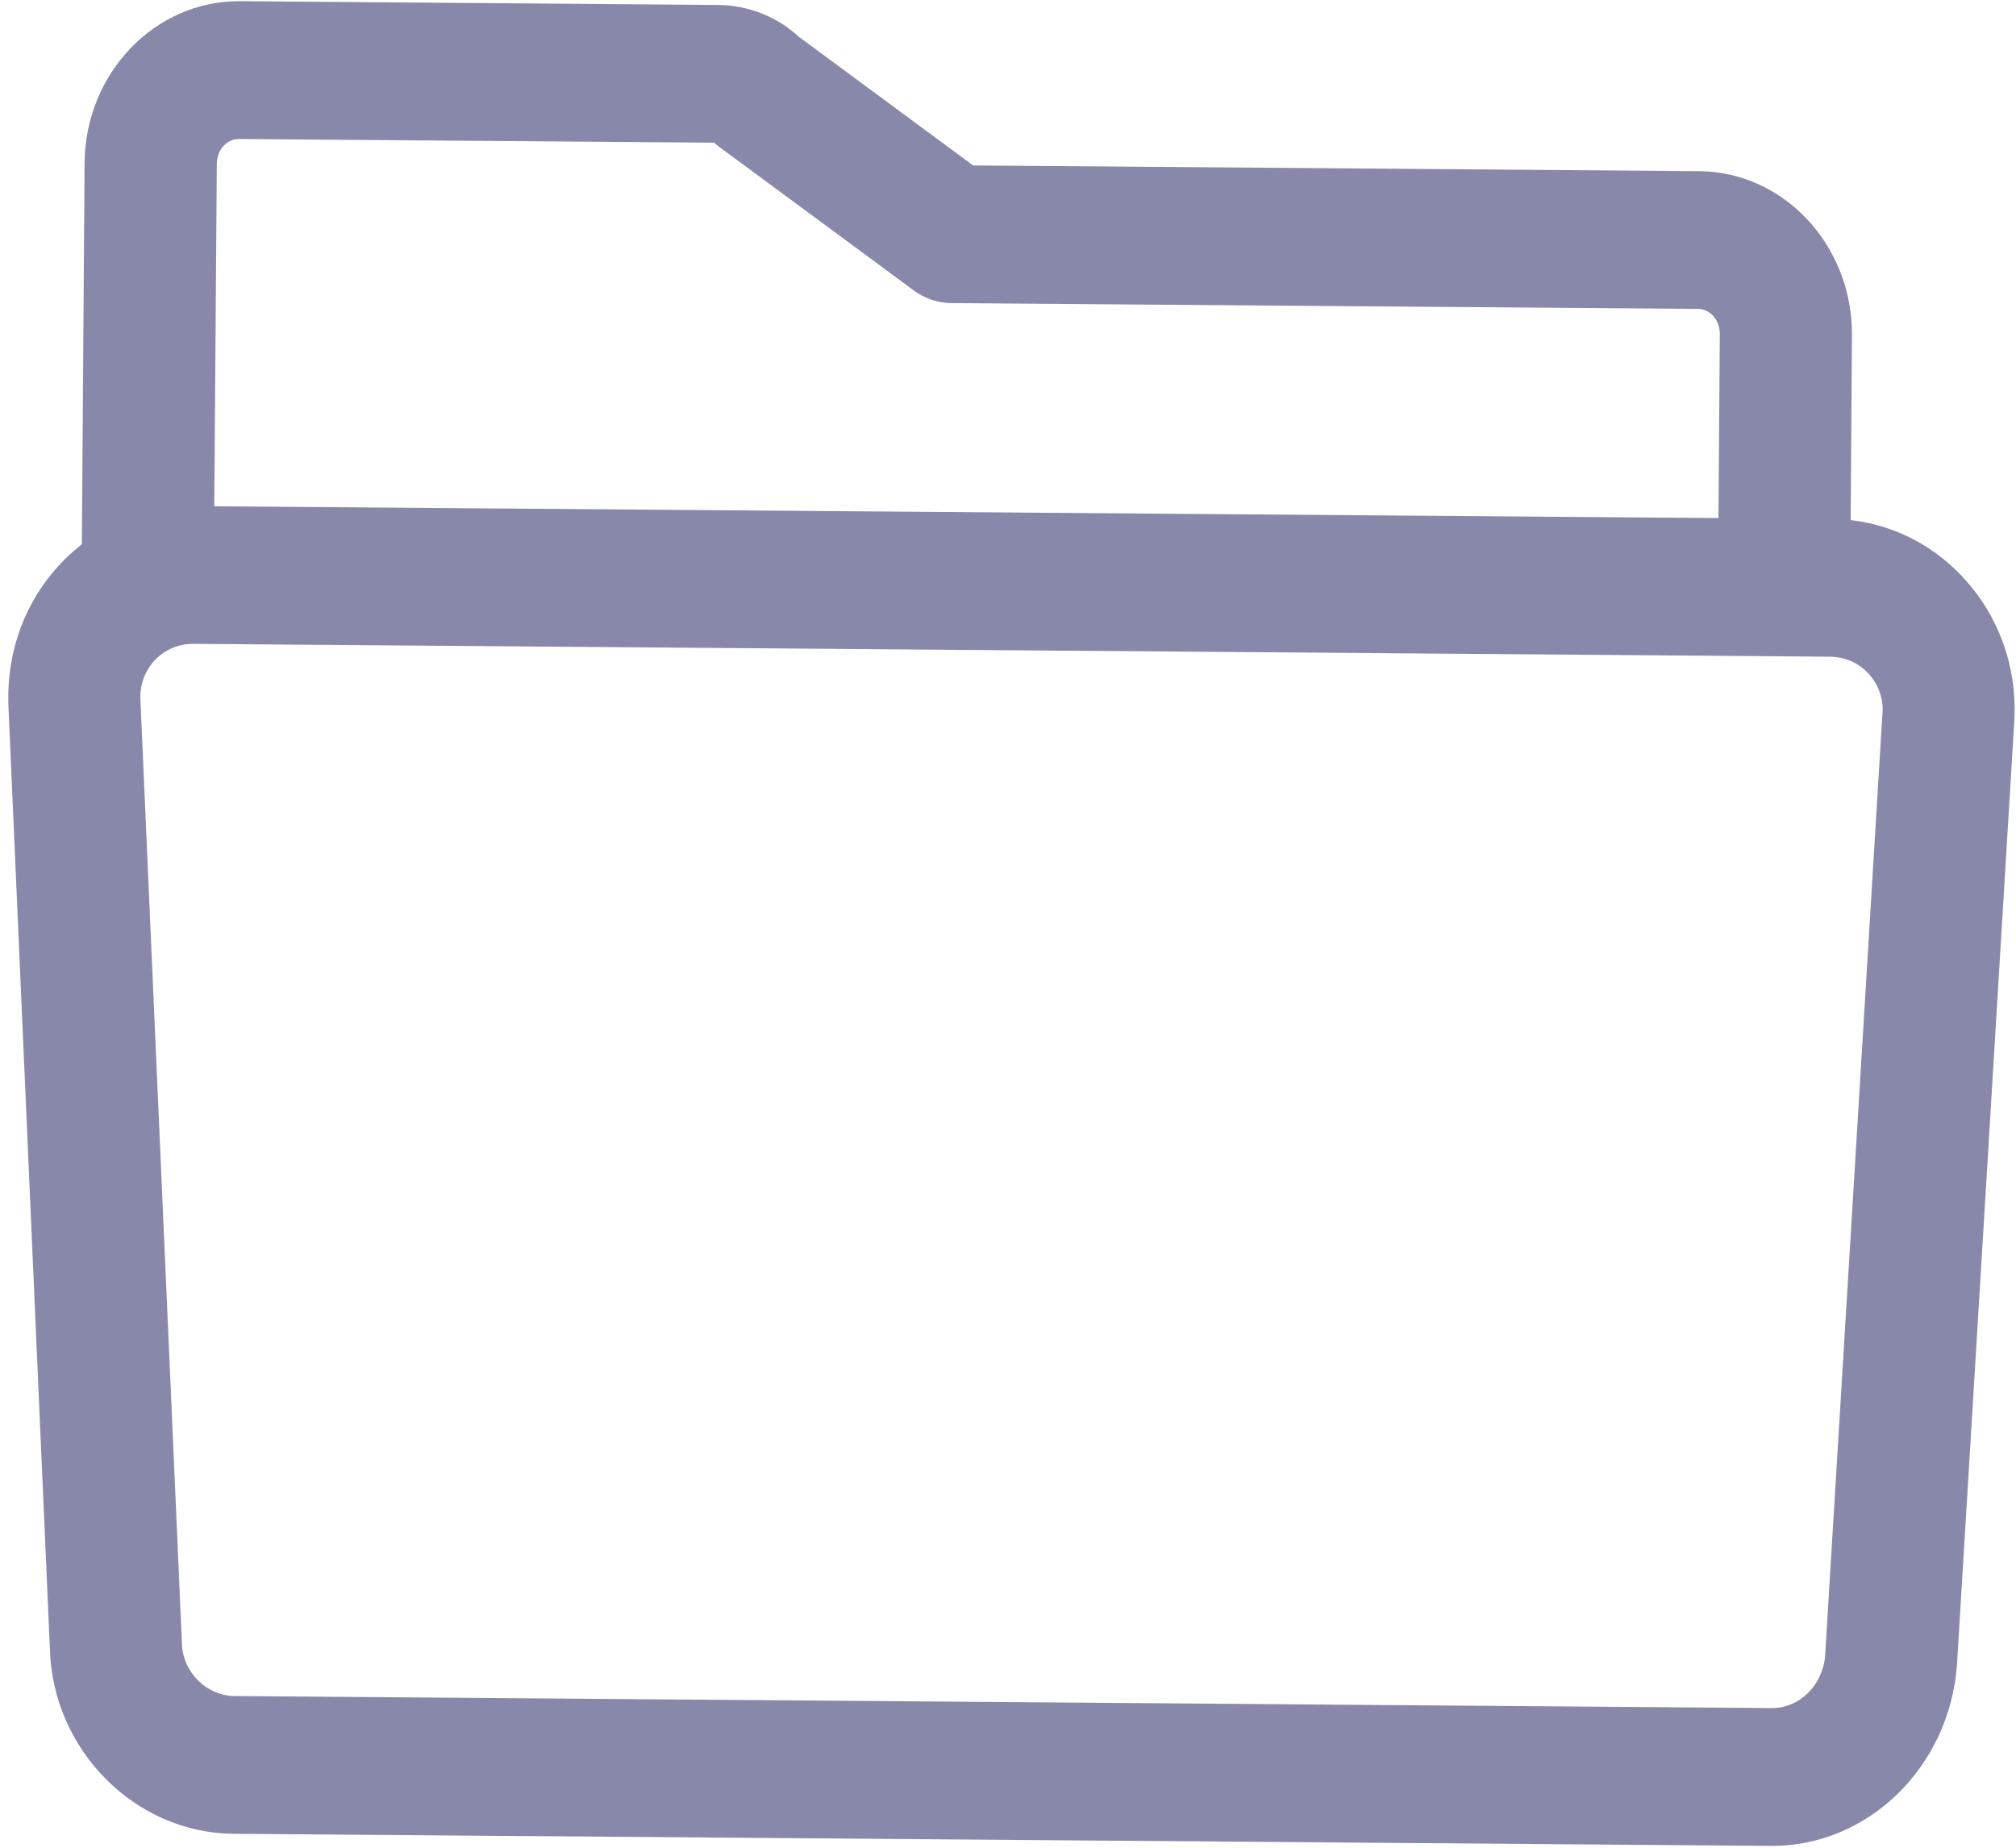<svg width="24" height="22" viewBox="0 0 24 22" fill="none" xmlns="http://www.w3.org/2000/svg">
<path d="M23.384 6.89C22.97 6.436 22.407 6.183 21.798 6.179L2.317 6.026C1.709 6.021 1.141 6.265 0.72 6.712C0.304 7.154 0.083 7.739 0.099 8.376L0.594 19.632C0.627 20.837 1.607 21.825 2.78 21.834L21.081 21.978C22.232 21.987 23.205 21.047 23.297 19.826L23.982 8.547C24.007 7.927 23.794 7.339 23.384 6.89ZM21.728 19.71C21.701 20.064 21.422 20.34 21.093 20.337L2.792 20.194C2.462 20.191 2.175 19.912 2.166 19.571L1.671 8.317C1.667 8.145 1.728 7.983 1.843 7.861C1.963 7.734 2.127 7.665 2.306 7.666L2.306 7.666L21.786 7.819C21.965 7.821 22.128 7.893 22.246 8.022C22.359 8.145 22.418 8.309 22.412 8.462L21.728 19.71Z" fill="#8888AA"/>
<path d="M20.226 2.038L11.585 1.97L9.51 0.438C9.253 0.199 8.907 0.062 8.546 0.059L2.857 0.014C1.845 0.006 1.015 0.871 1.007 1.941L0.972 6.836L2.545 6.848L2.581 1.954C2.582 1.785 2.698 1.654 2.845 1.655L8.501 1.699C8.519 1.715 8.537 1.73 8.556 1.744L10.878 3.458C11.009 3.555 11.165 3.607 11.326 3.609L20.214 3.678C20.361 3.679 20.475 3.812 20.474 3.981L20.452 6.989L22.026 7.001L22.047 3.993C22.055 2.923 21.238 2.045 20.226 2.038Z" fill="#8888AA"/>
</svg>
